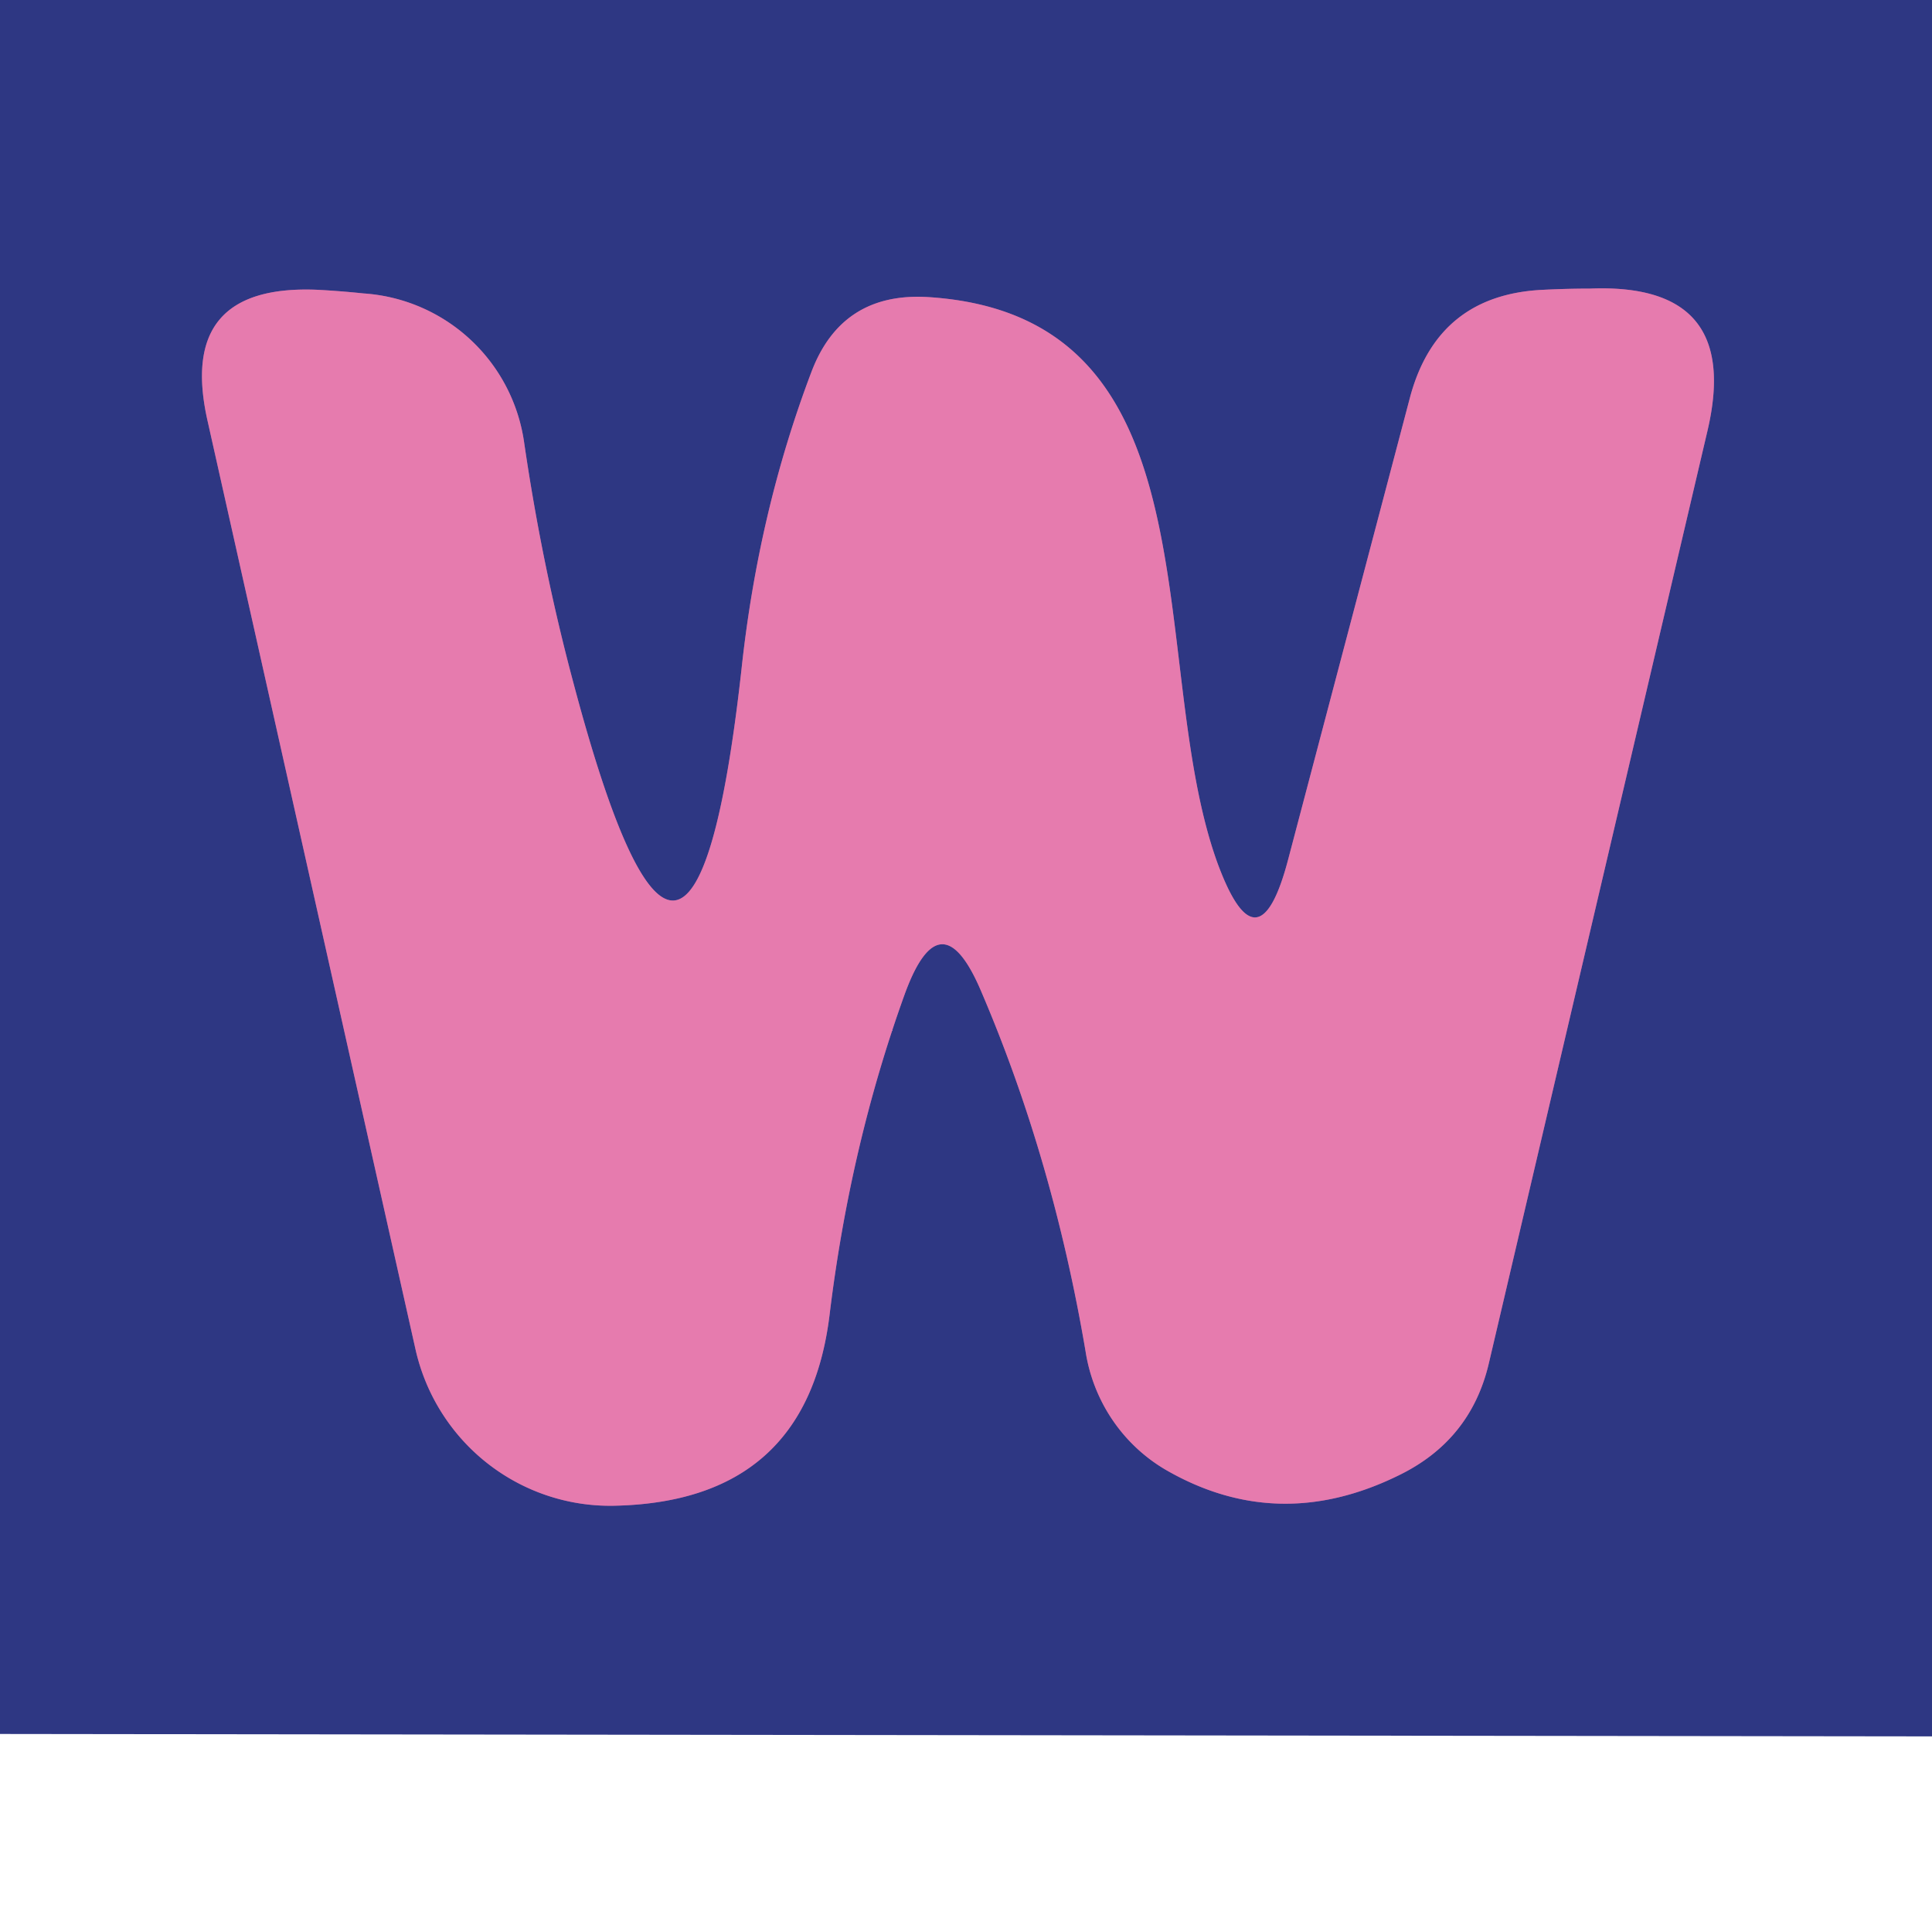 <?xml version="1.0" encoding="UTF-8" standalone="no"?>
<!DOCTYPE svg PUBLIC "-//W3C//DTD SVG 1.1//EN" "http://www.w3.org/Graphics/SVG/1.1/DTD/svg11.dtd">
<svg xmlns="http://www.w3.org/2000/svg" version="1.1" viewBox="0.00 0.00 16.00 16.00">
<path stroke="#8a5999" stroke-width="2.00" fill="none" stroke-linecap="butt" vector-effect="non-scaling-stroke" d="
  M 8.13 8.22
  Q 8.72 9.60 8.99 11.19
  A 1.39 1.37 -79.4 0 0 9.65 12.17
  Q 10.58 12.71 11.58 12.22
  Q 12.18 11.93 12.33 11.29
  L 14.14 3.57
  Q 14.43 2.34 13.17 2.39
  Q 12.98 2.39 12.78 2.40
  Q 11.91 2.44 11.68 3.28
  L 10.67 7.11
  Q 10.42 8.07 10.08 7.14
  C 9.48 5.47 10.12 2.61 7.68 2.46
  Q 6.97 2.42 6.72 3.08
  Q 6.28 4.24 6.14 5.55
  Q 5.72 9.31 4.75 5.66
  Q 4.49 4.69 4.34 3.66
  A 1.44 1.44 0.0 0 0 3.01 2.43
  Q 2.82 2.41 2.63 2.40
  Q 1.46 2.35 1.72 3.49
  L 3.44 11.17
  A 1.66 1.65 83.4 0 0 5.08 12.47
  Q 6.68 12.44 6.87 10.89
  Q 7.04 9.49 7.49 8.24
  Q 7.79 7.41 8.13 8.22"
/>
<path fill="#2e3783" d="
  M 0.00 0.00
  L 16.00 0.00
  L 16.00 14.38
  L 0.00 14.36
  L 0.00 0.00
  Z
  M 8.13 8.22
  Q 8.72 9.60 8.99 11.19
  A 1.39 1.37 -79.4 0 0 9.65 12.17
  Q 10.58 12.71 11.58 12.22
  Q 12.18 11.93 12.33 11.29
  L 14.14 3.57
  Q 14.43 2.34 13.17 2.39
  Q 12.98 2.39 12.78 2.40
  Q 11.91 2.44 11.68 3.28
  L 10.67 7.11
  Q 10.42 8.07 10.08 7.14
  C 9.48 5.47 10.12 2.61 7.68 2.46
  Q 6.97 2.42 6.72 3.08
  Q 6.28 4.24 6.14 5.55
  Q 5.72 9.31 4.75 5.66
  Q 4.49 4.69 4.34 3.66
  A 1.44 1.44 0.0 0 0 3.01 2.43
  Q 2.82 2.41 2.63 2.40
  Q 1.46 2.35 1.72 3.49
  L 3.44 11.17
  A 1.66 1.65 83.4 0 0 5.08 12.47
  Q 6.68 12.44 6.87 10.89
  Q 7.04 9.49 7.49 8.24
  Q 7.79 7.41 8.13 8.22
  Z"
/>
<path fill="#e67bae" d="
  M 7.49 8.24
  Q 7.04 9.49 6.87 10.89
  Q 6.68 12.44 5.08 12.47
  A 1.66 1.65 83.4 0 1 3.44 11.17
  L 1.72 3.49
  Q 1.46 2.35 2.63 2.40
  Q 2.82 2.41 3.01 2.43
  A 1.44 1.44 0.0 0 1 4.34 3.66
  Q 4.49 4.69 4.75 5.66
  Q 5.72 9.31 6.14 5.55
  Q 6.28 4.24 6.72 3.08
  Q 6.97 2.42 7.68 2.46
  C 10.12 2.61 9.48 5.47 10.08 7.14
  Q 10.42 8.07 10.67 7.11
  L 11.68 3.28
  Q 11.91 2.44 12.78 2.40
  Q 12.98 2.39 13.17 2.39
  Q 14.43 2.34 14.14 3.57
  L 12.33 11.29
  Q 12.18 11.93 11.58 12.22
  Q 10.58 12.71 9.65 12.17
  A 1.39 1.37 -79.4 0 1 8.99 11.19
  Q 8.72 9.60 8.13 8.22
  Q 7.79 7.41 7.49 8.24
  Z"
/>
</svg>
